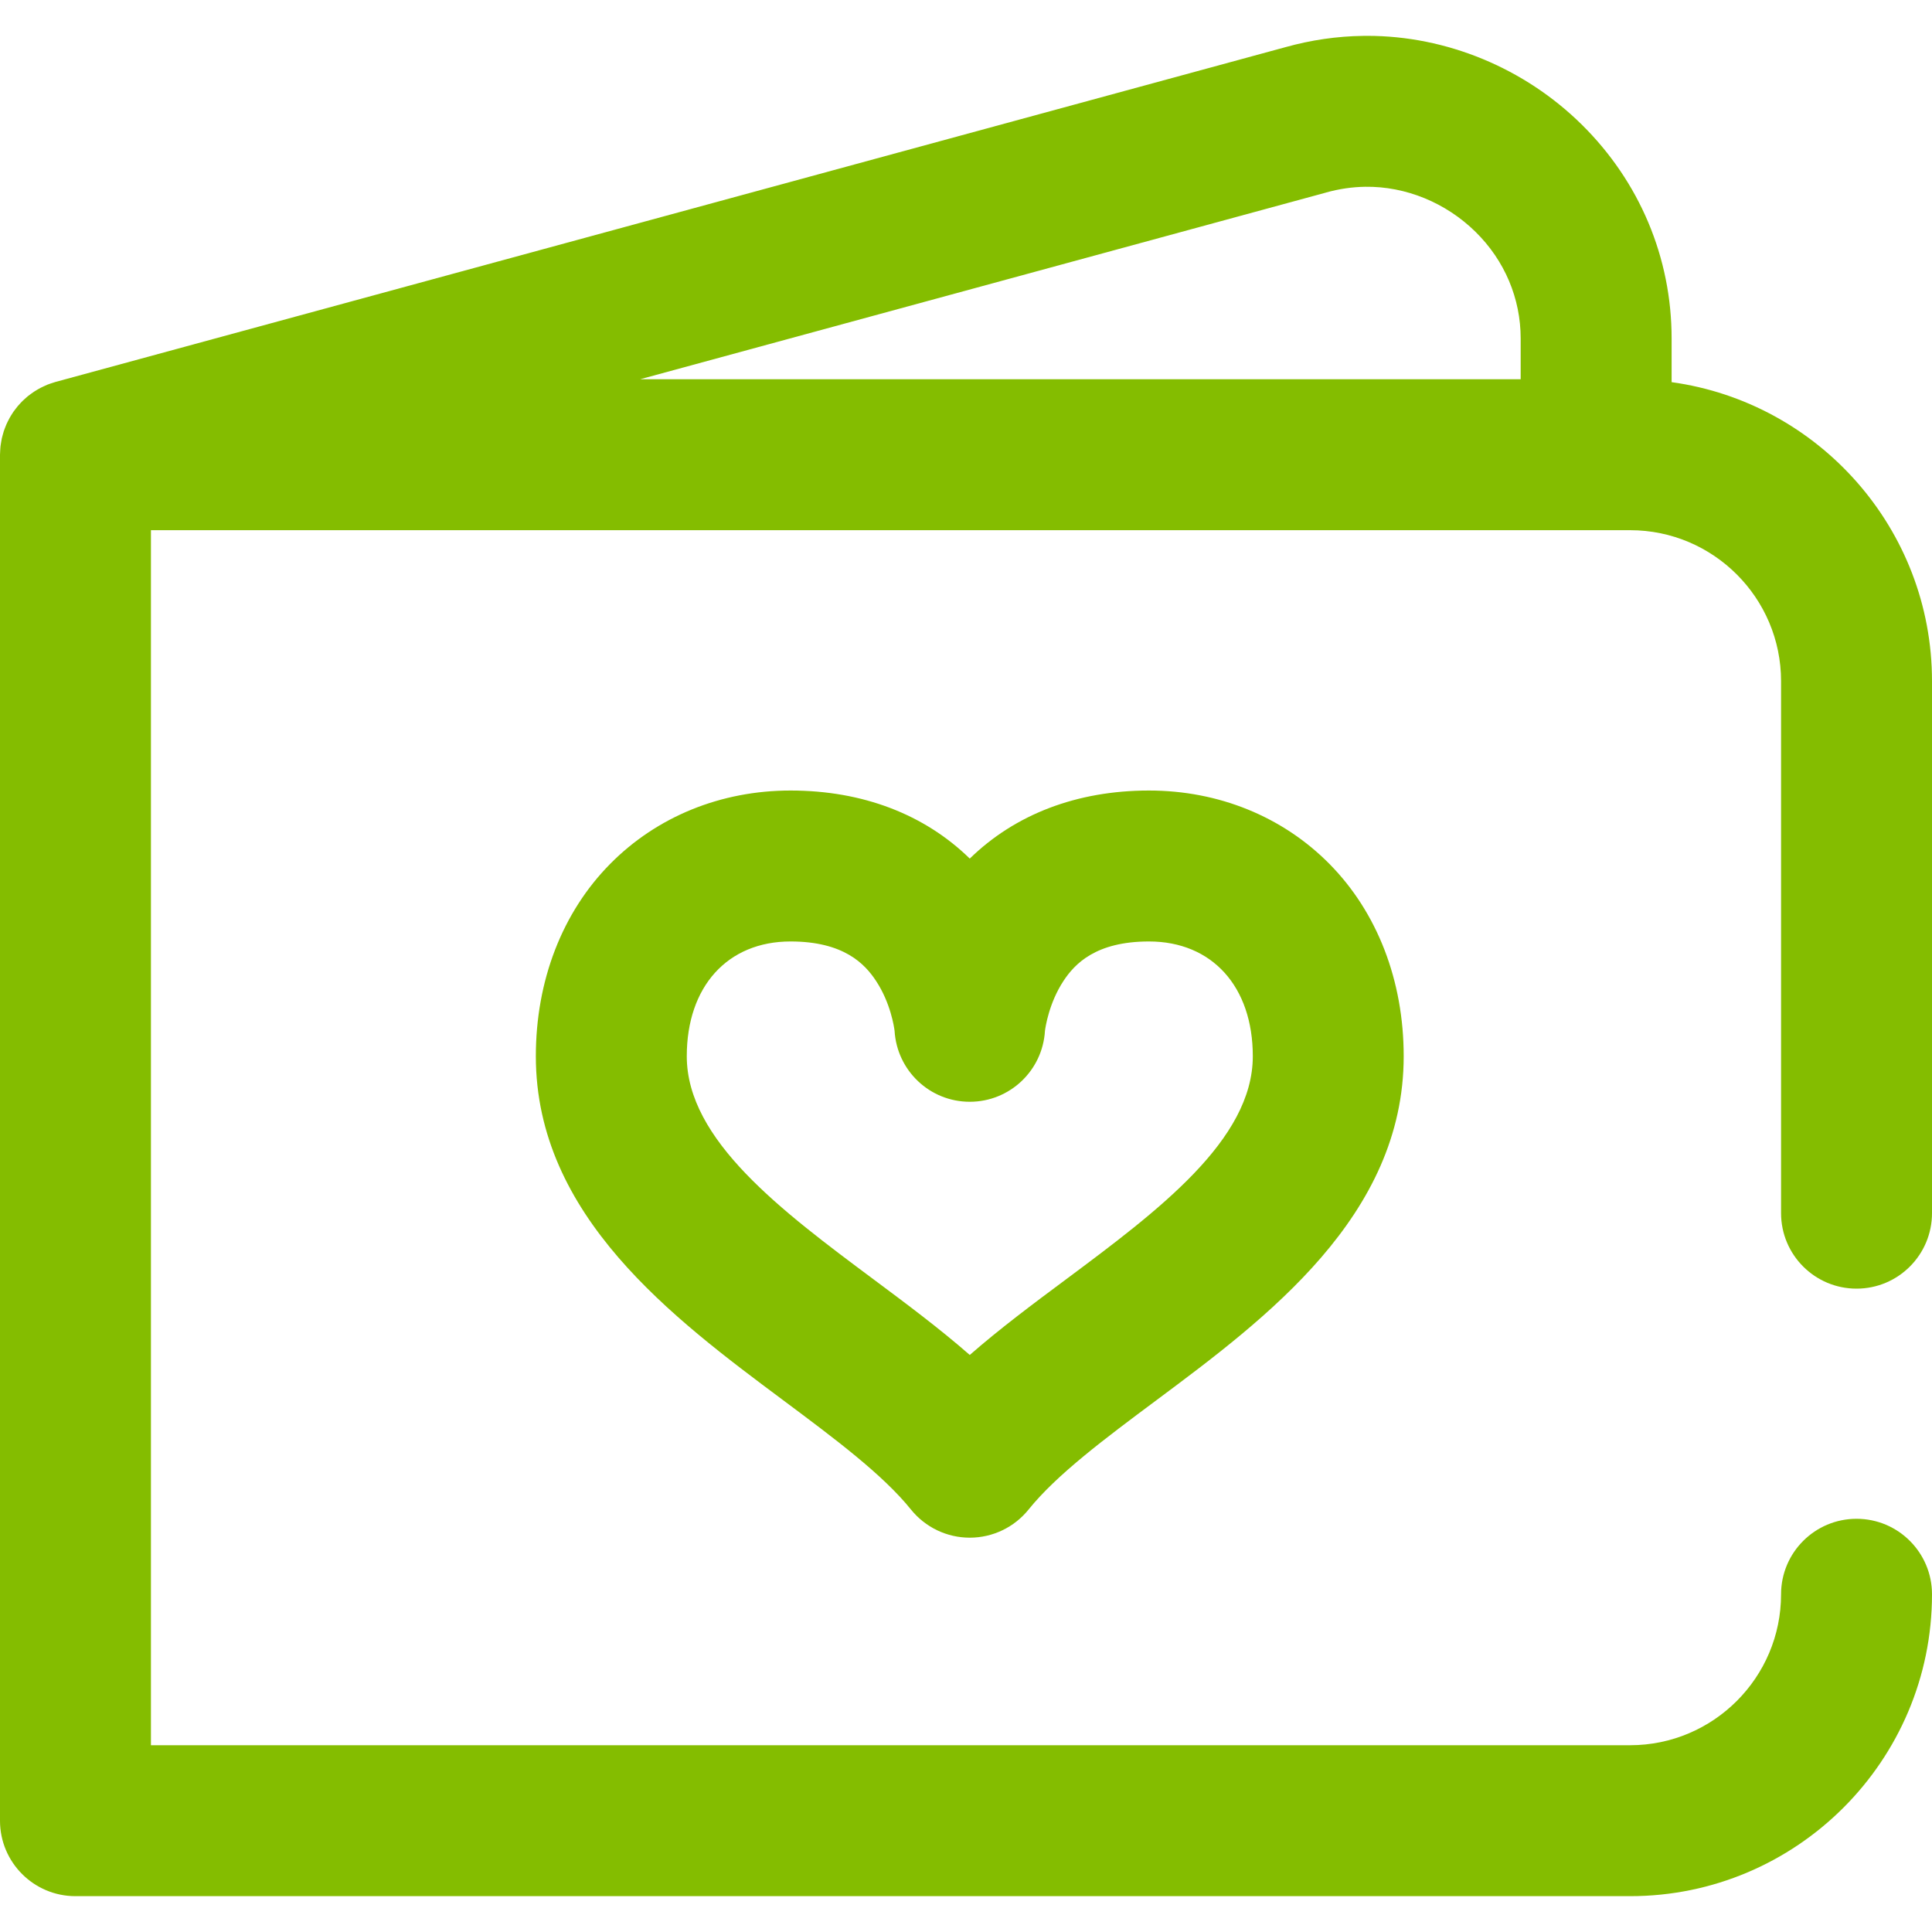 <?xml version="1.0" encoding="UTF-8"?> <svg xmlns="http://www.w3.org/2000/svg" width="40" height="40" viewBox="0 0 40 40" fill="none"><g clip-path="url(#clip0_680_3301)"><path d="M38.438 26.68C39.3 26.68 40 25.98 40 25.117V14.102C40 10.947 37.65 8.333 34.609 7.912V7.009C34.609 5.335 33.947 3.761 32.745 2.576C31.559 1.407 29.946 0.742 28.307 0.742C28.278 0.742 28.249 0.742 28.22 0.743C27.68 0.75 27.141 0.829 26.615 0.976L1.152 7.907C1.145 7.909 1.139 7.911 1.132 7.913C1.1 7.922 1.068 7.933 1.037 7.944C1.018 7.951 1 7.957 0.982 7.964C0.954 7.976 0.927 7.988 0.9 8.001C0.879 8.011 0.858 8.02 0.838 8.031C0.816 8.042 0.794 8.055 0.772 8.068C0.749 8.082 0.726 8.095 0.704 8.11C0.686 8.122 0.669 8.134 0.651 8.147C0.627 8.164 0.603 8.181 0.58 8.2C0.565 8.212 0.55 8.226 0.535 8.239C0.512 8.259 0.49 8.279 0.468 8.3C0.453 8.315 0.439 8.331 0.424 8.346C0.405 8.367 0.386 8.387 0.368 8.408C0.352 8.427 0.337 8.447 0.322 8.467C0.307 8.486 0.292 8.505 0.278 8.525C0.262 8.549 0.247 8.573 0.232 8.597C0.221 8.615 0.21 8.633 0.2 8.651C0.185 8.677 0.172 8.705 0.158 8.732C0.15 8.75 0.141 8.767 0.133 8.785C0.121 8.812 0.11 8.84 0.1 8.868C0.093 8.888 0.085 8.908 0.078 8.928C0.07 8.953 0.063 8.979 0.056 9.006C0.049 9.03 0.043 9.054 0.037 9.078C0.032 9.1 0.029 9.123 0.025 9.146C0.02 9.175 0.015 9.205 0.011 9.234C0.009 9.254 0.008 9.274 0.006 9.293C0.004 9.326 0.002 9.359 0.001 9.392C0.001 9.4 0 9.407 0 9.414V37.696C0 38.558 0.7 39.258 1.562 39.258H33.75C37.196 39.258 40 36.454 40 33.008C40 32.145 39.3 31.445 38.438 31.445C37.575 31.445 36.875 32.145 36.875 33.008C36.875 34.731 35.473 36.133 33.75 36.133H3.125V10.977H33.75C35.473 10.977 36.875 12.379 36.875 14.102V25.117C36.875 25.98 37.575 26.68 38.438 26.68ZM31.484 7.852H13.253L27.442 3.99C27.446 3.989 27.45 3.988 27.454 3.986C27.722 3.911 27.994 3.871 28.265 3.867C29.103 3.855 29.936 4.196 30.551 4.802C31.153 5.395 31.484 6.179 31.484 7.009V7.852Z" fill="#84BD00"></path><path d="M20.078 17.776C19.14 16.86 17.86 16.367 16.367 16.367C14.926 16.367 13.599 16.907 12.632 17.887C11.64 18.89 11.094 20.304 11.094 21.868C11.094 25.172 13.934 27.29 16.216 28.991C17.275 29.781 18.276 30.527 18.861 31.254C19.158 31.622 19.605 31.836 20.078 31.836C20.551 31.836 20.998 31.622 21.295 31.254C21.88 30.527 22.881 29.781 23.941 28.991C26.223 27.29 29.062 25.172 29.062 21.868C29.062 20.304 28.516 18.89 27.525 17.887C26.557 16.907 25.23 16.367 23.789 16.367C22.296 16.367 21.016 16.86 20.078 17.776ZM25.938 21.868C25.938 23.604 23.973 25.069 22.073 26.486C21.394 26.991 20.702 27.507 20.078 28.053C19.454 27.507 18.762 26.991 18.084 26.486C16.183 25.069 14.219 23.604 14.219 21.868C14.219 20.425 15.062 19.492 16.367 19.492C17.473 19.492 17.908 19.959 18.139 20.311C18.439 20.766 18.512 21.267 18.521 21.34C18.57 22.166 19.25 22.811 20.078 22.811C20.906 22.811 21.587 22.165 21.635 21.34C21.645 21.267 21.718 20.766 22.017 20.311C22.248 19.959 22.683 19.492 23.789 19.492C25.094 19.492 25.938 20.425 25.938 21.868Z" fill="#84BD00"></path></g><defs><clipPath id="clip0_680_3301"><rect width="40" height="40" fill="white"></rect></clipPath></defs></svg> 